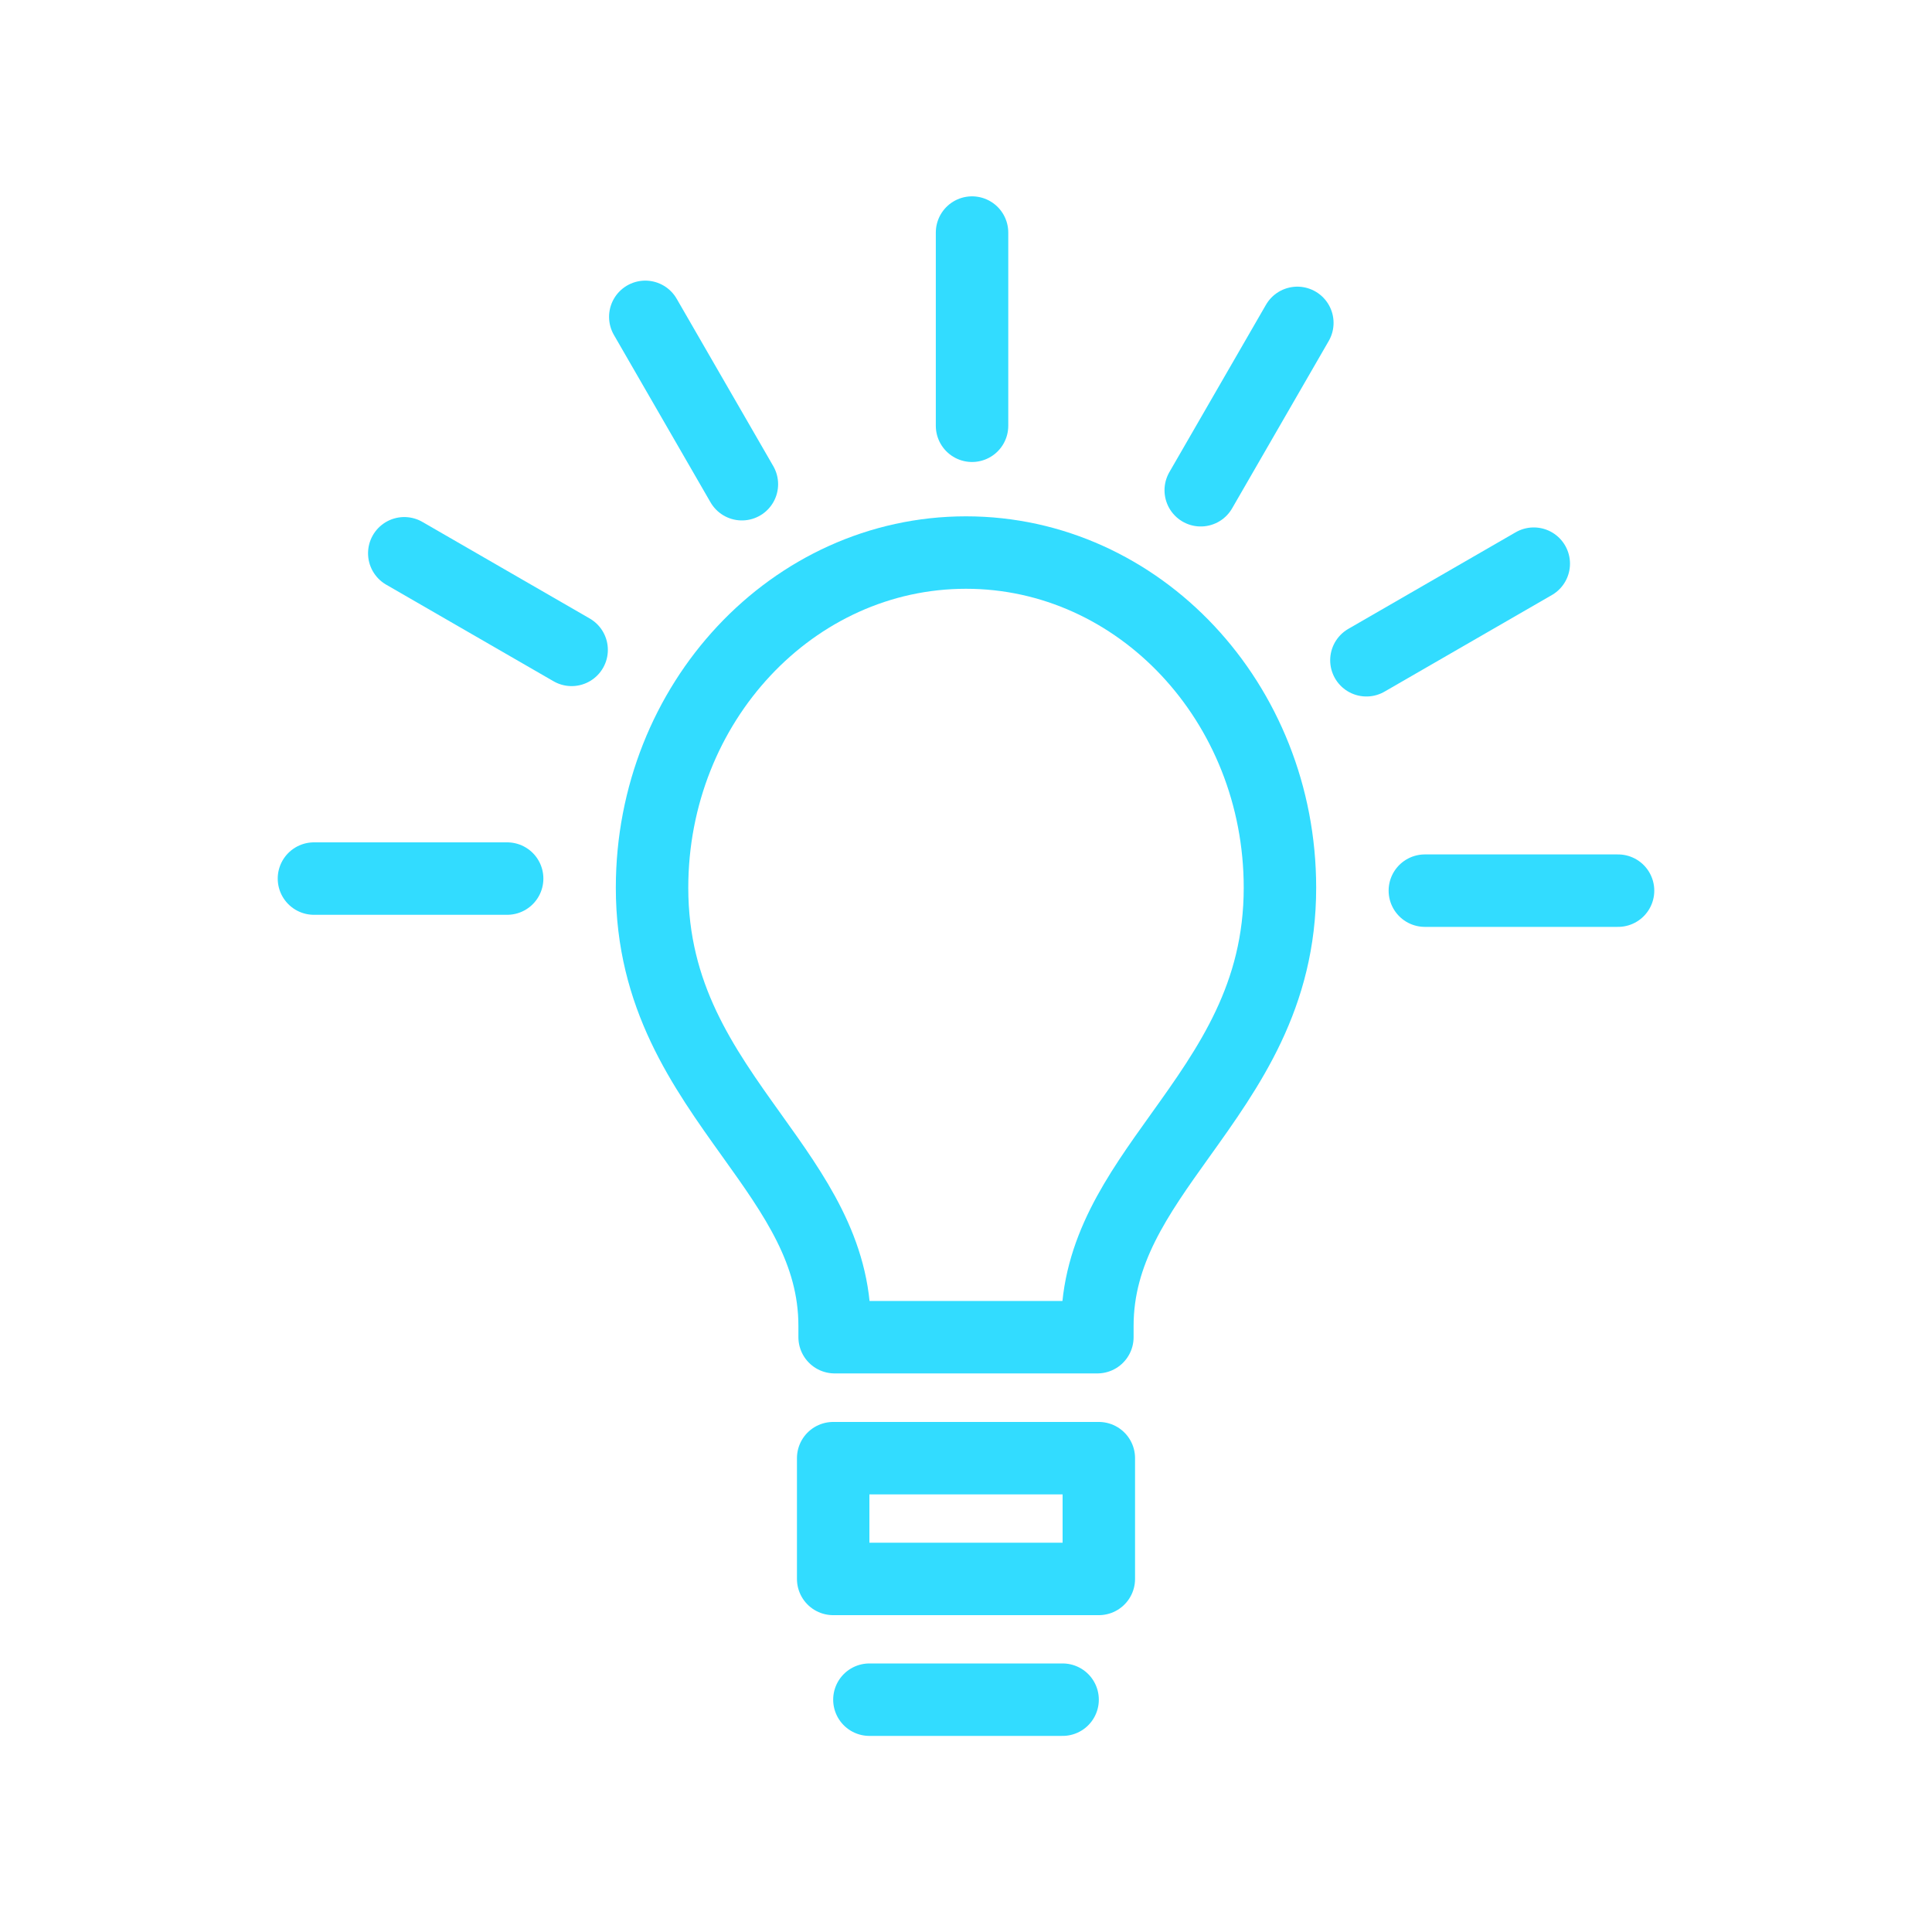 <svg id="Calque_1" data-name="Calque 1" xmlns="http://www.w3.org/2000/svg" viewBox="0 0 80 80"><path d="M45.44,55.37H34.56V54.9c0-3.09-1.66-5.41-3.42-7.87C29.1,44.18,27,41.24,27,36.76c0-7.66,5.83-13.88,13-13.88S53,29.1,53,36.76c0,4.48-2.1,7.42-4.14,10.27-1.76,2.46-3.42,4.78-3.42,7.87Z" style="fill:none;stroke:#32dcff;stroke-linecap:round;stroke-linejoin:round;stroke-width:3px"/><line x1="21" y1="36.38" x2="13" y2="36.38" style="fill:none;stroke:#32dcff;stroke-linecap:round;stroke-linejoin:round;stroke-width:3px"/><line x1="67" y1="36.88" x2="59" y2="36.88" style="fill:none;stroke:#32dcff;stroke-linecap:round;stroke-linejoin:round;stroke-width:3px"/><line x1="40.25" y1="17.63" x2="40.25" y2="9.63" style="fill:none;stroke:#32dcff;stroke-linecap:round;stroke-linejoin:round;stroke-width:3px"/><line x1="44" y1="70.38" x2="36" y2="70.38" style="fill:none;stroke:#32dcff;stroke-linecap:round;stroke-linejoin:round;stroke-width:3px"/><rect x="34.5" y="60.38" width="11" height="5" style="fill:none;stroke:#32dcff;stroke-linecap:round;stroke-linejoin:round;stroke-width:3px"/><line x1="63.51" y1="23.34" x2="56.58" y2="27.34" style="fill:none;stroke:#32dcff;stroke-linecap:round;stroke-linejoin:round;stroke-width:3px"/><line x1="53.72" y1="13.37" x2="49.72" y2="20.3" style="fill:none;stroke:#32dcff;stroke-linecap:round;stroke-linejoin:round;stroke-width:3px"/><line x1="30.72" y1="20.05" x2="26.72" y2="13.12" style="fill:none;stroke:#32dcff;stroke-linecap:round;stroke-linejoin:round;stroke-width:3px"/><line x1="23.67" y1="26.91" x2="16.74" y2="22.91" style="fill:none;stroke:#32dcff;stroke-linecap:round;stroke-linejoin:round;stroke-width:3px"/></svg>